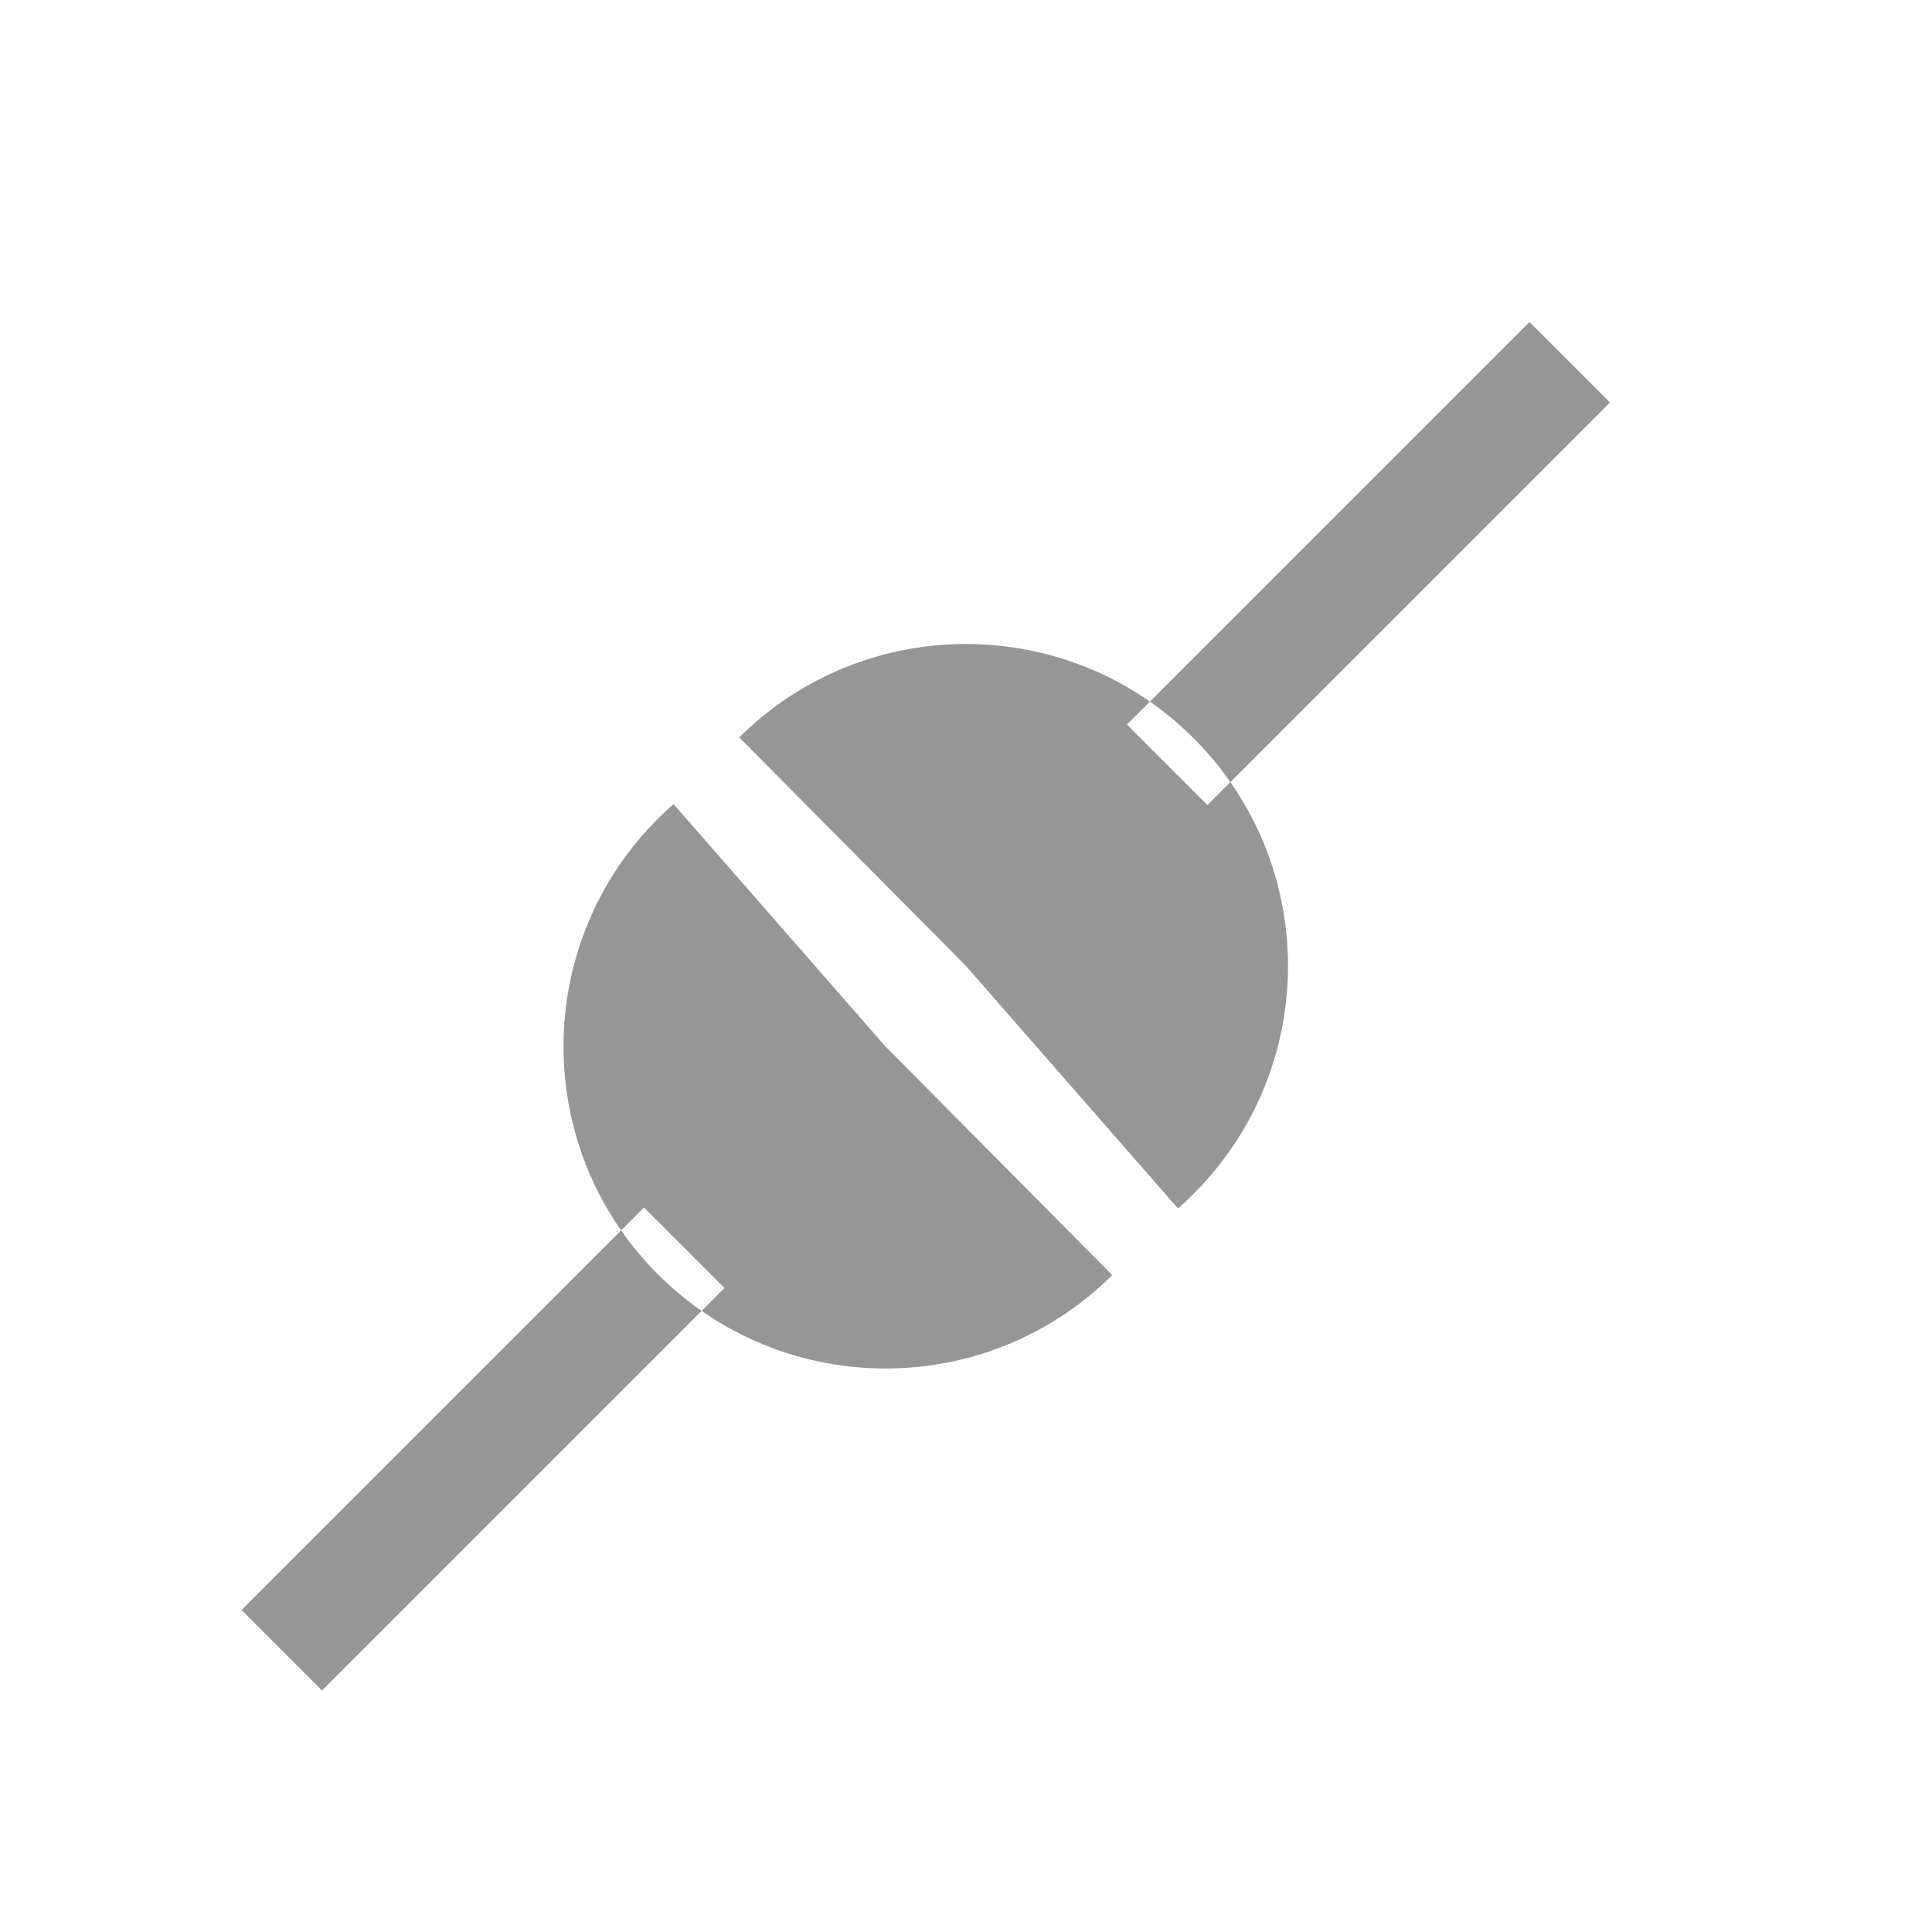 <?xml version="1.0" encoding="UTF-8"?>
<!-- Created with Inkscape (http://www.inkscape.org/) -->
<svg id="svg3745" width="24" height="24" version="1.1" xmlns="http://www.w3.org/2000/svg">
 <g id="layer1" transform="translate(0,8)">
  <path id="path3765" d="m13.817 7.84c-1.568 1.556-4.101 1.545-5.657-0.023-1.556-1.568-1.545-4.101 0.023-5.657 0.059-0.059 0.121-0.116 0.184-0.171l2.633 3.011 2.817 2.84zm-4.817 0.16-1-1-5 5 1 1 5-5z" style="fill:#969696"/>
  <path id="path3767" d="m9.183 1.16c1.568-1.556 4.101-1.545 5.657 0.023 1.556 1.568 1.545 4.101-0.023 5.657-0.059 0.059-0.121 0.116-0.184 0.171l-2.633-3.011-2.817-2.84zm10.817-4.16-1-1-5 5 1 1 5-5z" style="fill:#969696"/>
 </g>
</svg>

